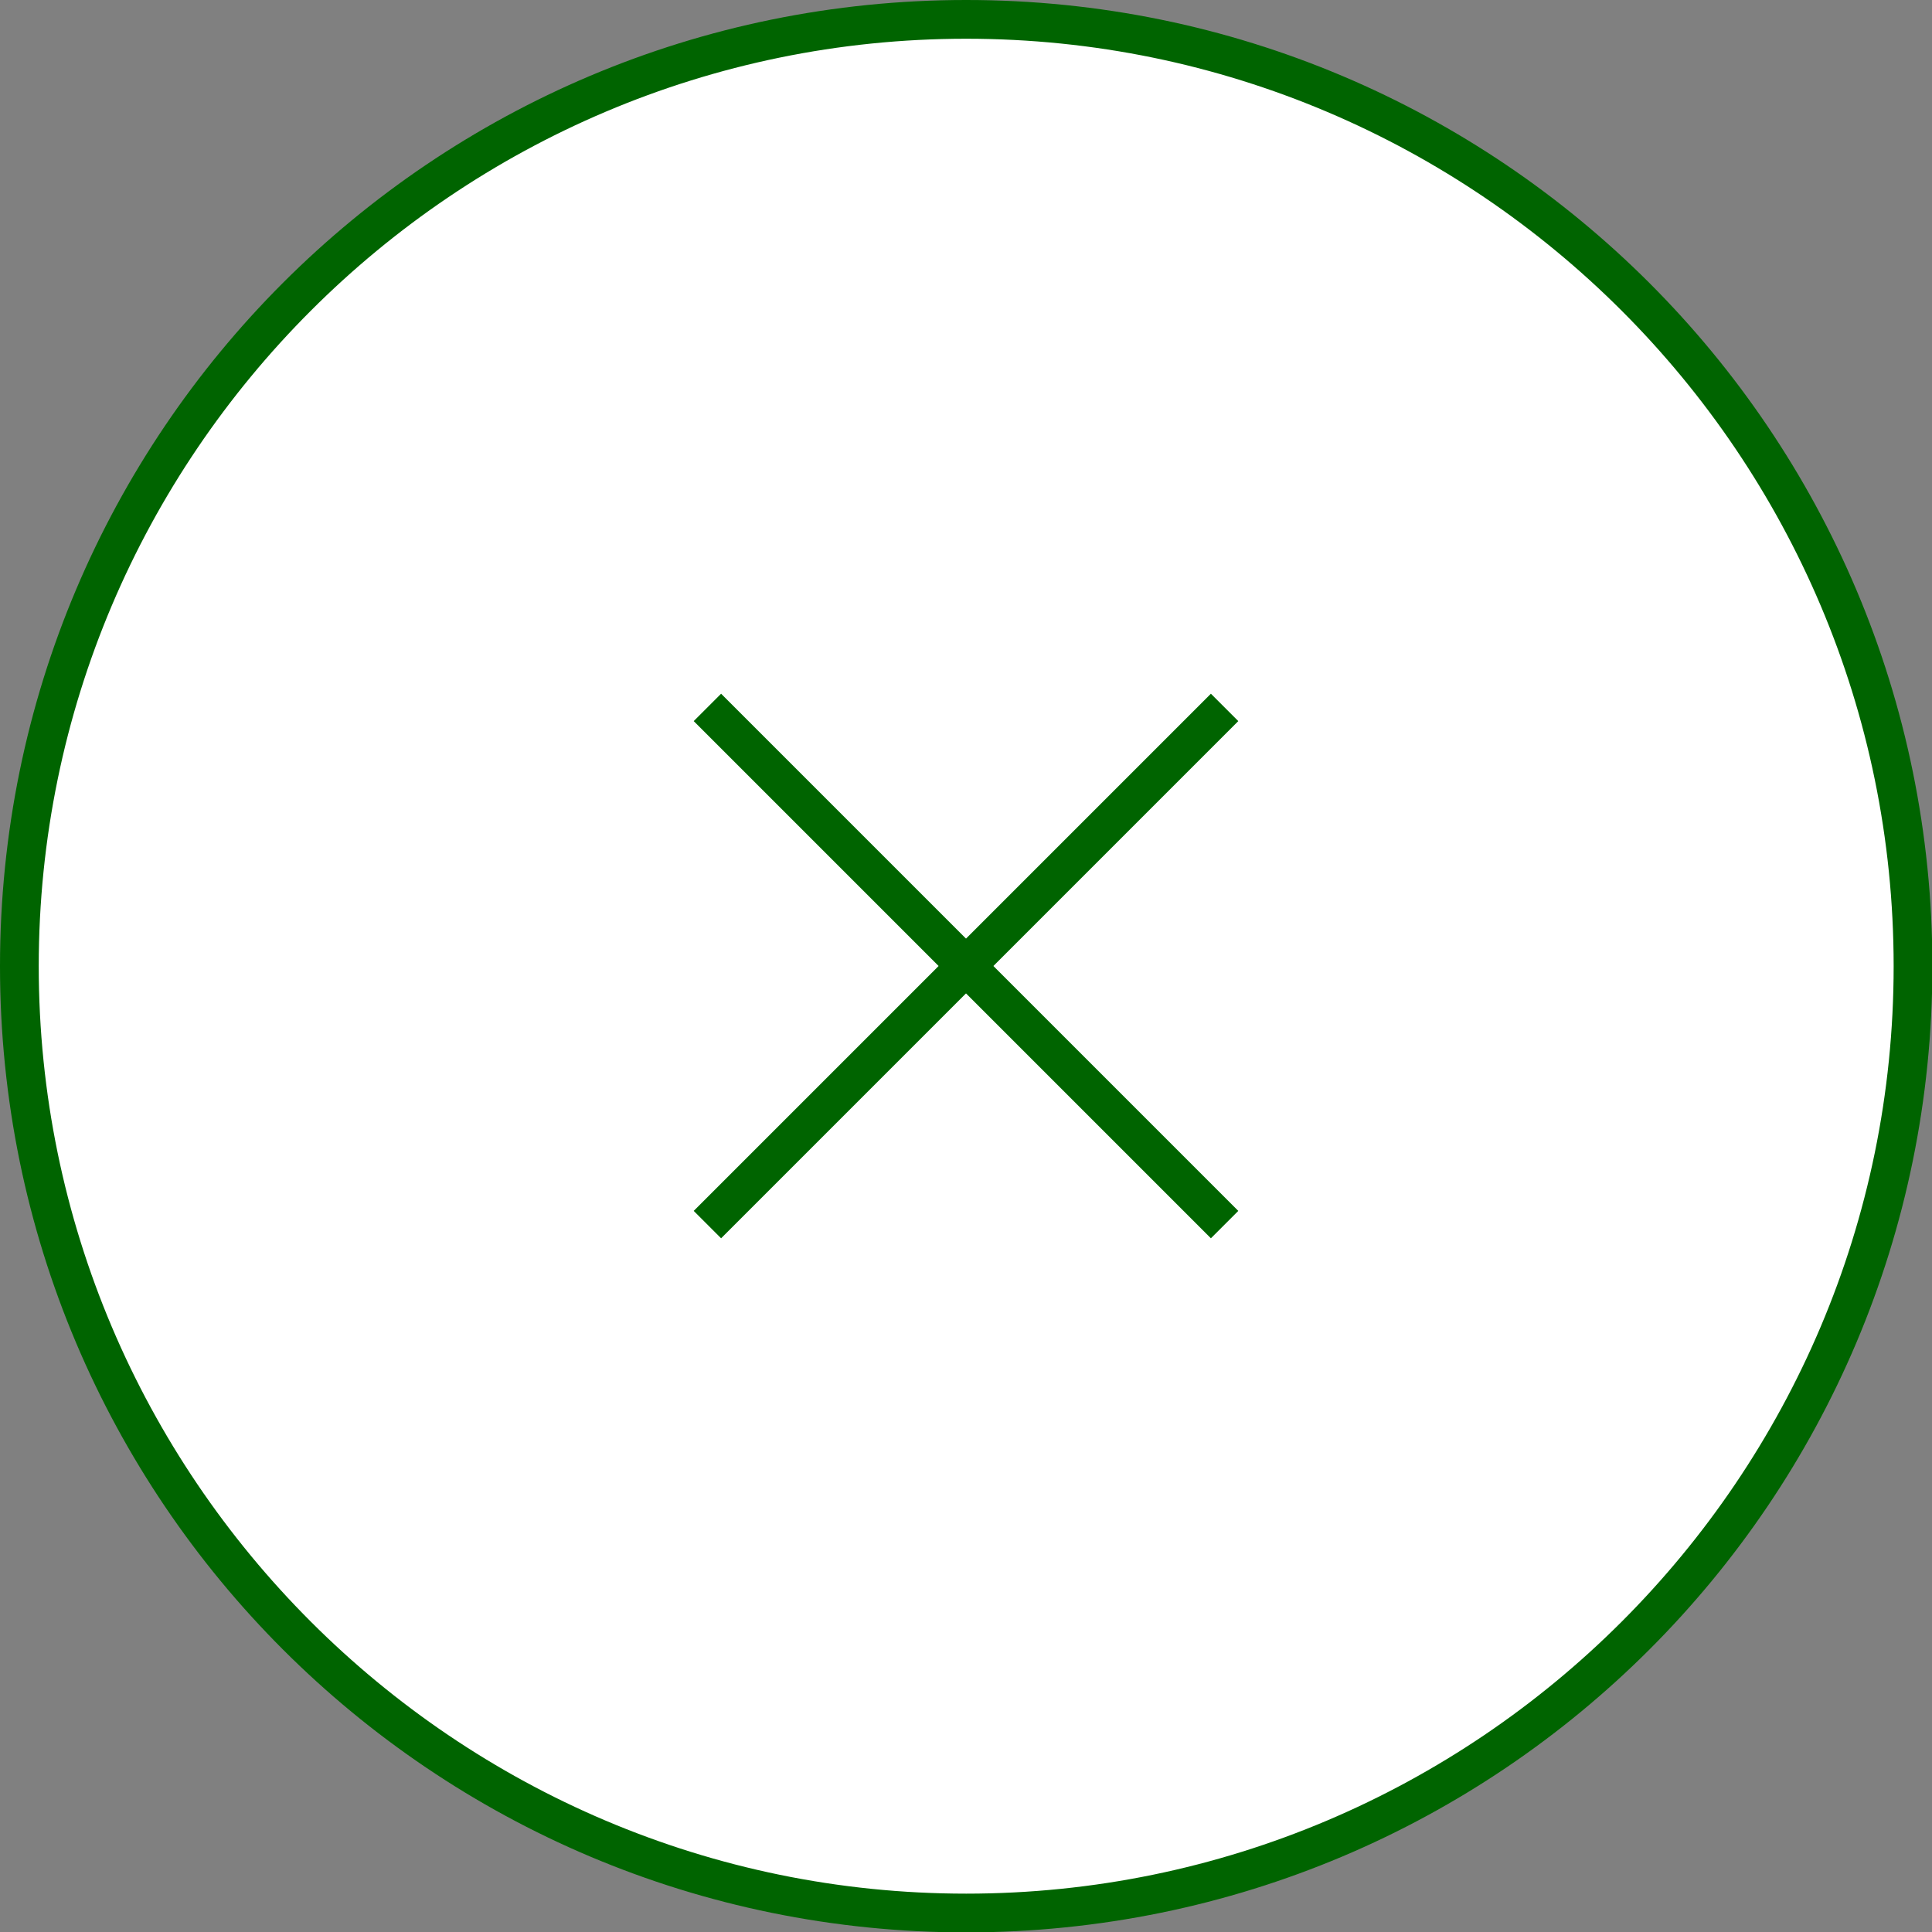 <?xml version="1.0" encoding="UTF-8"?><svg id="_レイヤー_2" xmlns="http://www.w3.org/2000/svg" width="49.87" height="49.87" viewBox="0 0 49.87 49.87"><rect x="0" y="0" width="49.87" height="49.87" fill="#808080" stroke="none"/><defs><style>.cls-1{fill:#006400;}.cls-2{fill:#fff;}.cls-3{fill:none;stroke:#006400;stroke-miterlimit:10;}</style></defs><g id="text"><g><g><circle class="cls-2" cx="24.94" cy="24.94" r="24.44"/><path class="cls-1" d="M24.94,1c13.2,0,23.94,10.74,23.94,23.94s-10.74,23.94-23.94,23.94S1,38.13,1,24.94,11.74,1,24.94,1m0-1C11.16,0,0,11.16,0,24.94s11.16,24.94,24.94,24.94,24.94-11.16,24.94-24.94S38.71,0,24.94,0h0Z"/></g><line class="cls-3" x1="18.26" y1="18.26" x2="31.61" y2="31.61"/><line class="cls-3" x1="31.61" y1="18.26" x2="18.26" y2="31.61"/></g></g></svg>